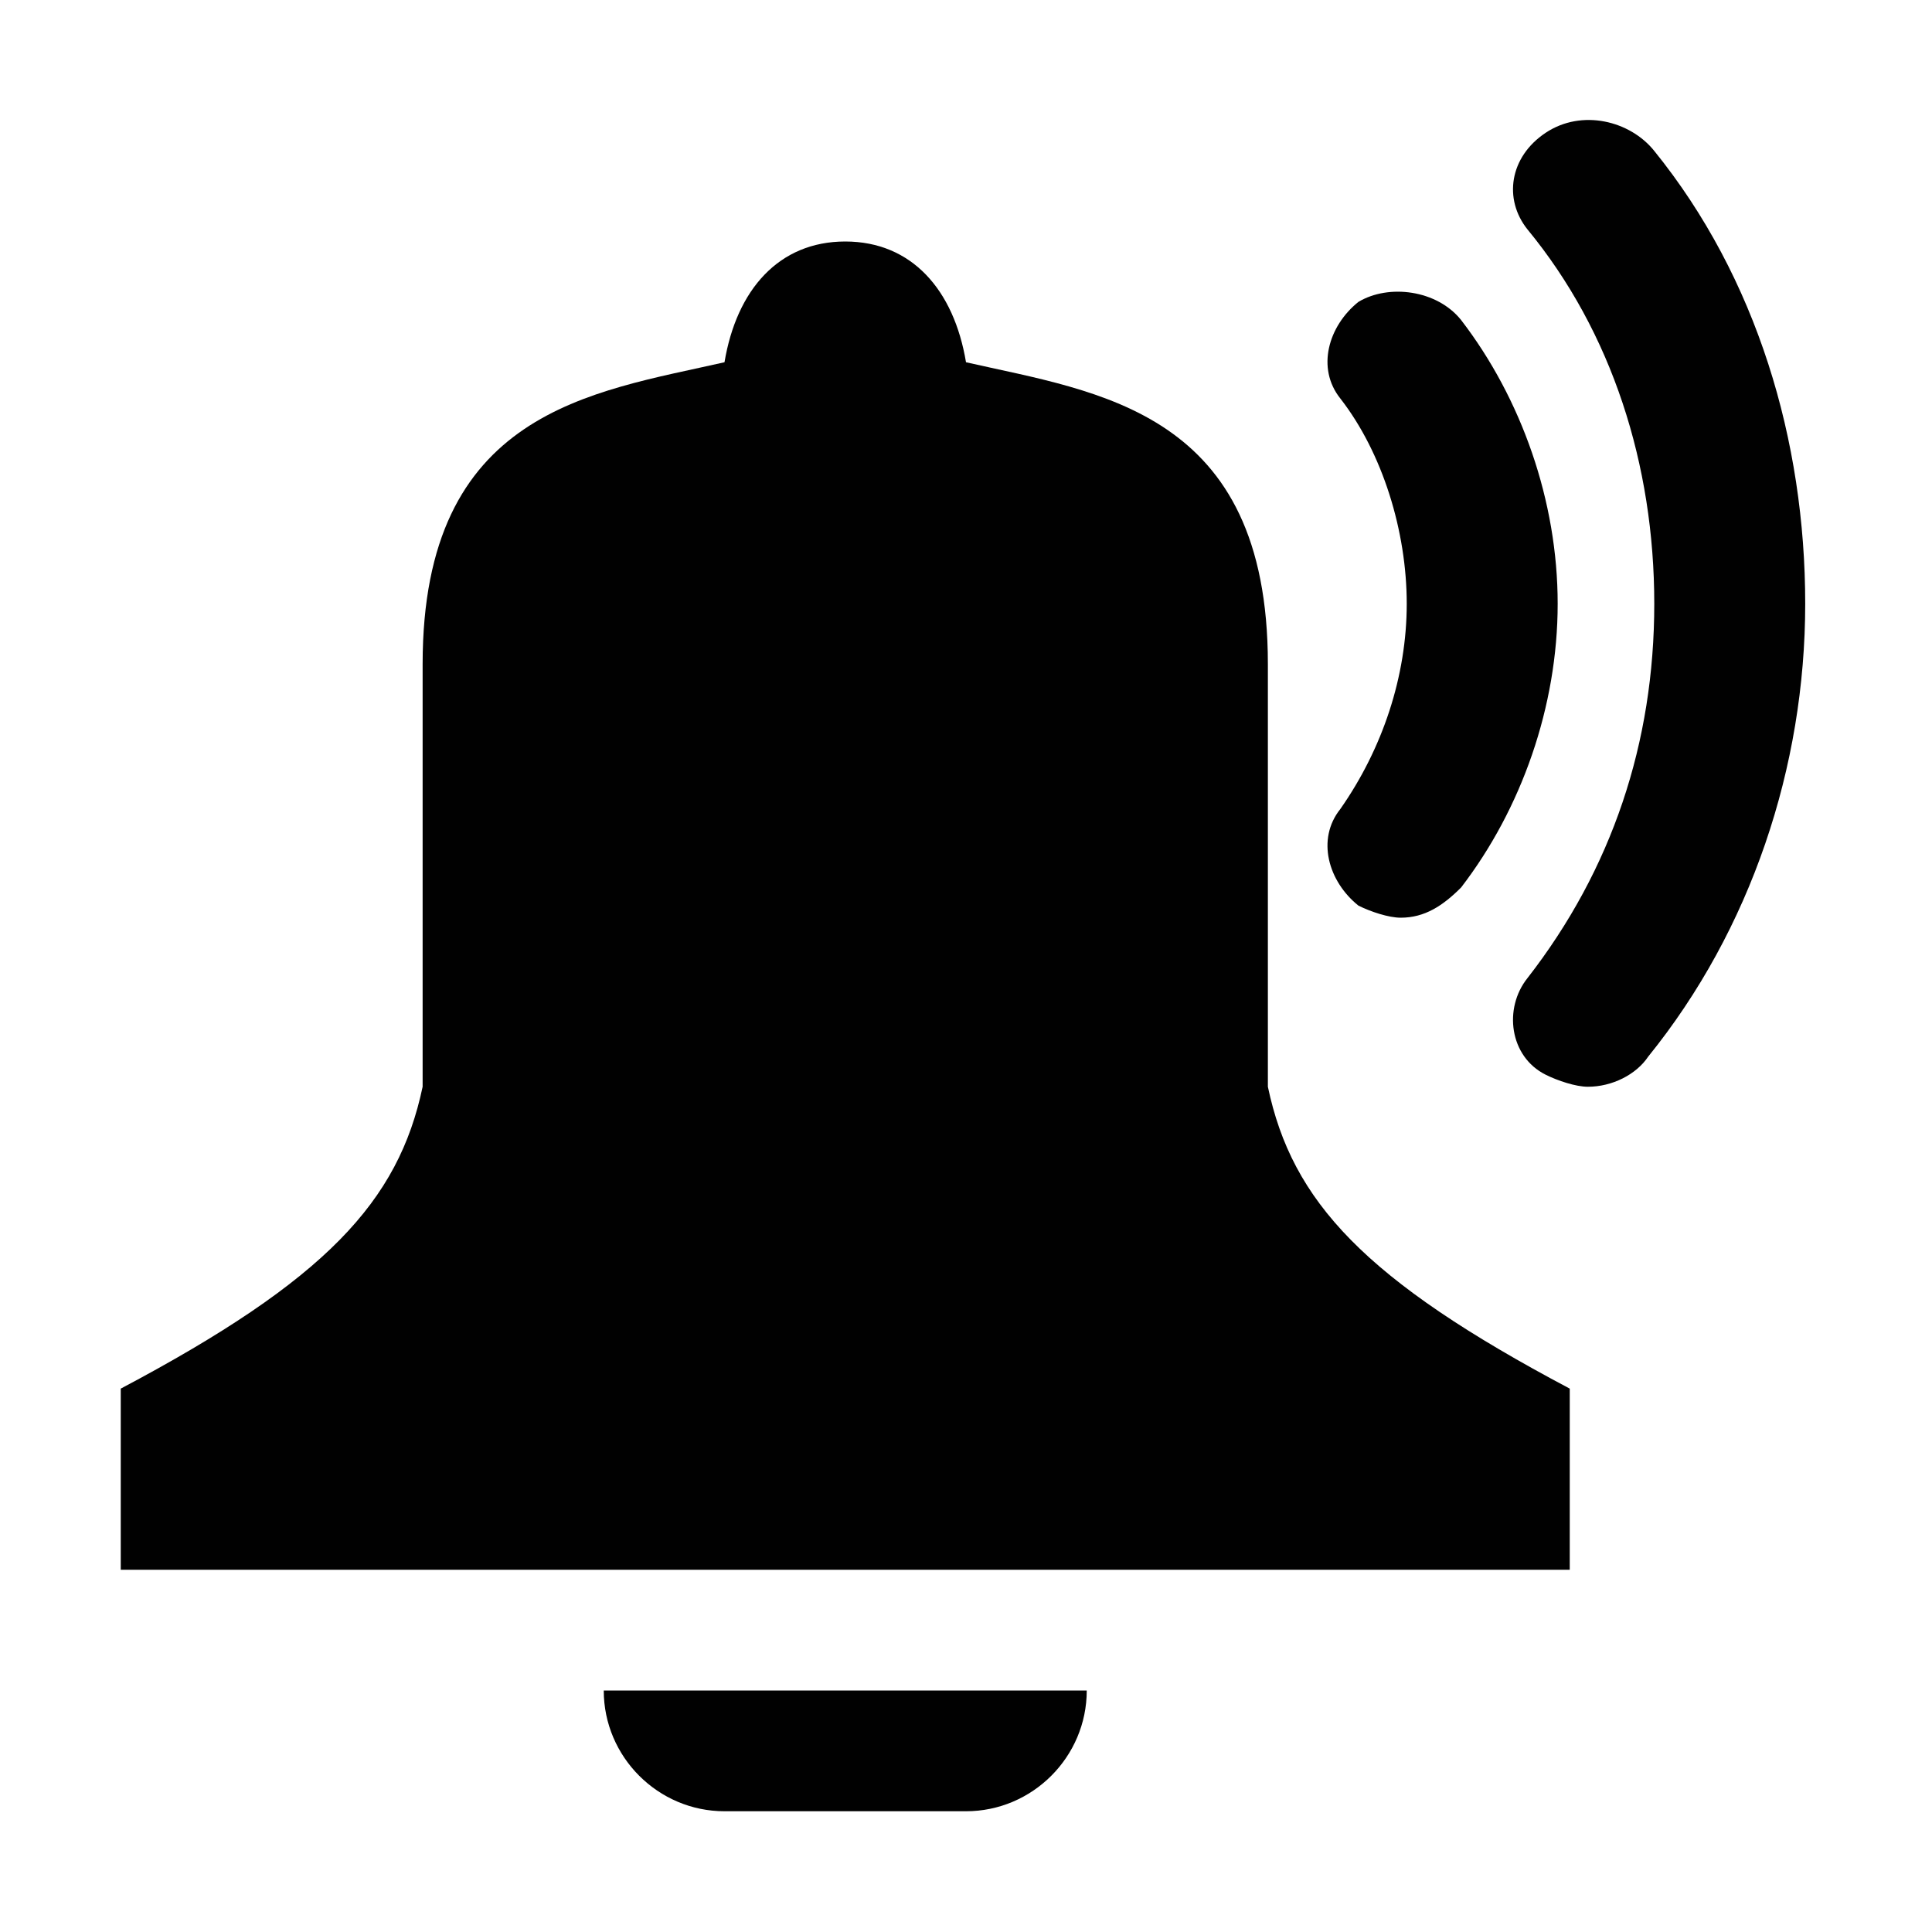 <?xml version="1.0" encoding="utf-8"?>
<!-- Generator: Adobe Illustrator 23.0.1, SVG Export Plug-In . SVG Version: 6.00 Build 0)  -->
<svg version="1.1" id="Layer_1" xmlns="http://www.w3.org/2000/svg" xmlns:xlink="http://www.w3.org/1999/xlink" x="0px" y="0px"
	 width="32px" height="32px" viewBox="0 0 32 32" style="enable-background:new 0 0 32 32;" xml:space="preserve">
<style type="text/css">
	.st0{fill:#010101;}
</style>
<path class="st0" d="M26,23c-3.4-1.8-4.6-3.1-5-5v-7c0-4.2-2.8-4.5-5-5c-0.2-1.2-0.9-2-2-2l0,0l0,0c-1.1,0-1.8,0.8-2,2
	c-2.2,0.5-5,0.8-5,5v7c-0.4,1.9-1.6,3.2-5,5v3h24V23z"/>
<path class="st0" d="M27.4,2.5C27,2,26.2,1.8,25.6,2.2c-0.6,0.4-0.7,1.1-0.3,1.6c1.4,1.7,2.1,3.9,2.1,6.2s-0.7,4.4-2.1,6.2
	c-0.4,0.5-0.3,1.3,0.3,1.6c0.2,0.1,0.5,0.2,0.7,0.2c0.4,0,0.8-0.2,1-0.5c1.7-2.1,2.6-4.8,2.6-7.5S29.1,4.6,27.4,2.5z"/>
<path class="st0" d="M22.5,15c0.2,0.1,0.5,0.2,0.7,0.2c0.4,0,0.7-0.2,1-0.5c1-1.3,1.6-3,1.6-4.7s-0.6-3.4-1.6-4.7
	C23.8,4.8,23,4.7,22.5,5c-0.5,0.4-0.7,1.1-0.3,1.6c0.7,0.9,1.1,2.2,1.1,3.4s-0.4,2.4-1.1,3.4C21.8,13.9,22,14.6,22.5,15z"/>
<path class="st0" d="M16,30h-4c-1.1,0-2-0.9-2-2v0h8v0C18,29.1,17.1,30,16,30z"/>
</svg>
